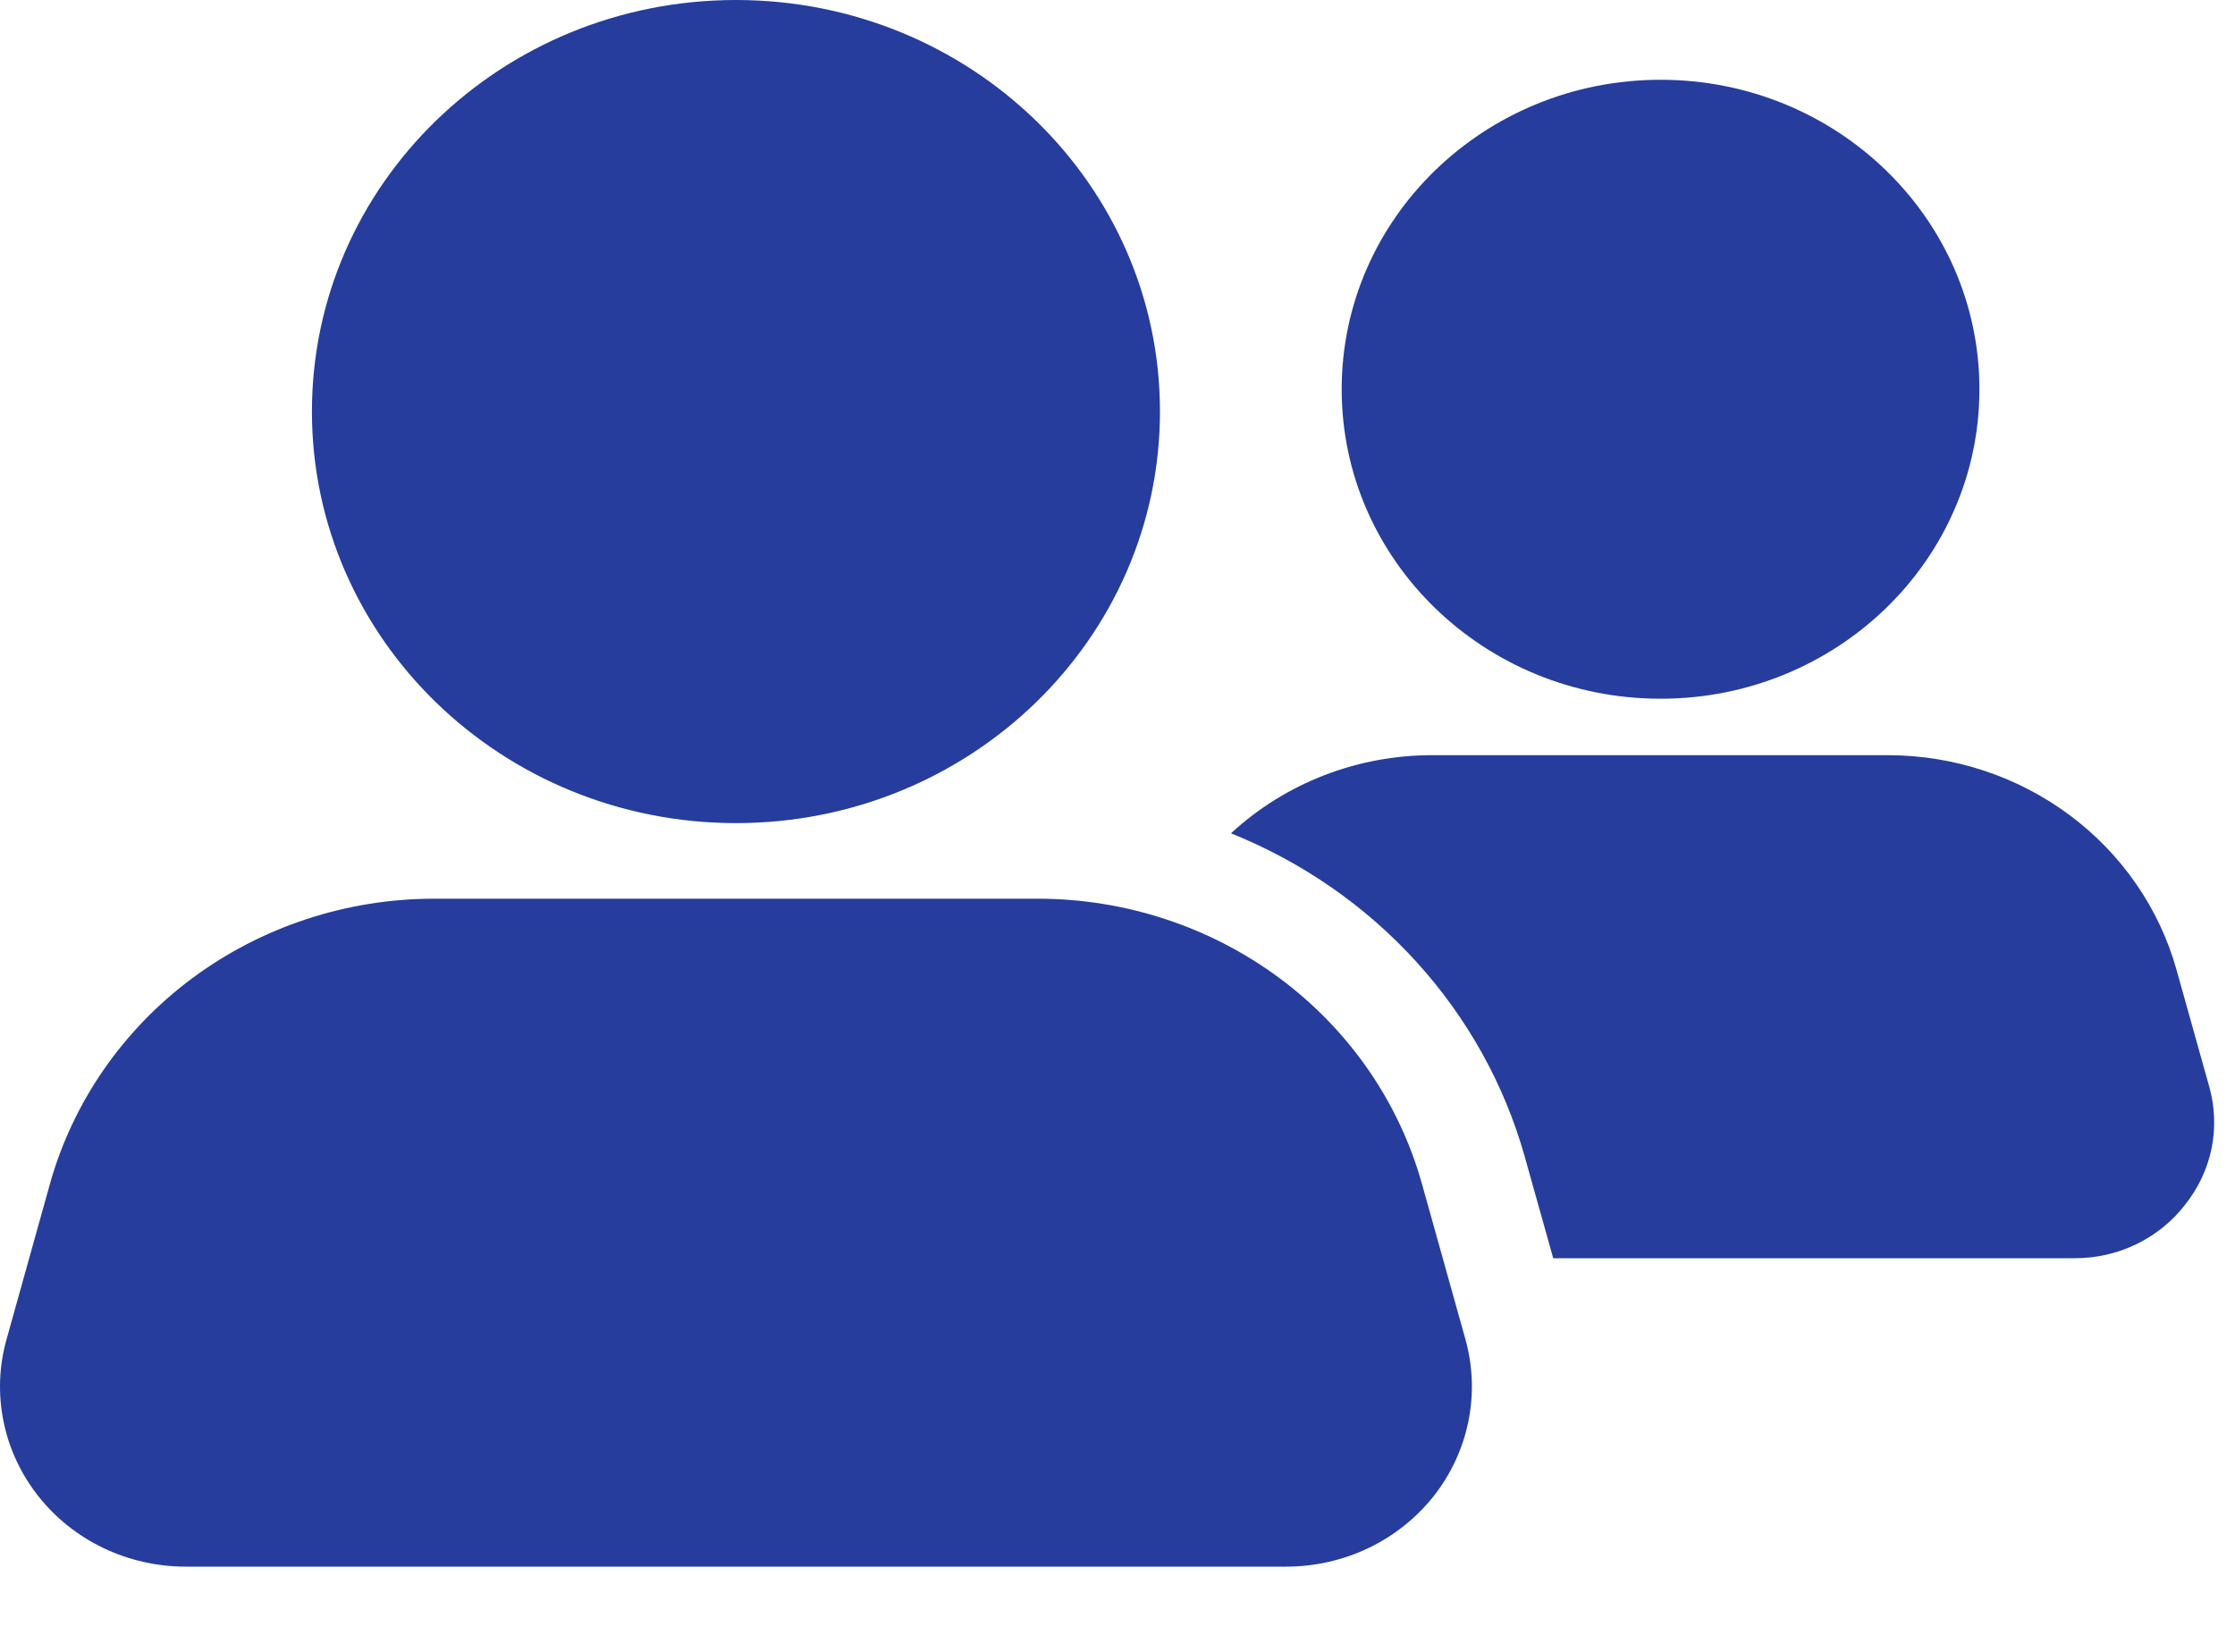<svg width="23" height="17" viewBox="0 0 23 17" fill="none" xmlns="http://www.w3.org/2000/svg">
<path d="M7.574 8.471C9.984 8.471 11.937 6.574 11.937 4.235C11.937 1.896 9.984 0 7.574 0C5.164 0 3.21 1.896 3.21 4.235C3.21 6.574 5.164 8.471 7.574 8.471Z" fill="#263D9E"/>
<path d="M15.081 13.785L14.632 12.18C14.396 11.339 13.882 10.597 13.168 10.067C12.455 9.538 11.582 9.25 10.684 9.249H4.463C3.565 9.25 2.692 9.538 1.979 10.067C1.266 10.597 0.752 11.339 0.515 12.18L0.067 13.785C-0.01 14.059 -0.021 14.348 0.036 14.627C0.092 14.906 0.214 15.169 0.393 15.396C0.571 15.622 0.8 15.805 1.063 15.931C1.326 16.057 1.616 16.123 1.909 16.123H13.238C13.531 16.123 13.821 16.057 14.084 15.931C14.347 15.805 14.576 15.622 14.755 15.396C14.933 15.169 15.055 14.906 15.111 14.627C15.168 14.348 15.157 14.059 15.081 13.785Z" fill="#263D9E"/>
<path d="M17.089 7.191C18.901 7.191 20.37 5.765 20.37 4.006C20.37 2.247 18.901 0.821 17.089 0.821C15.276 0.821 13.807 2.247 13.807 4.006C13.807 5.765 15.276 7.191 17.089 7.191Z" fill="#263D9E"/>
<path d="M22.486 12.399C22.354 12.57 22.183 12.709 21.986 12.804C21.789 12.9 21.572 12.949 21.352 12.949H15.984L15.69 11.901C15.481 11.16 15.1 10.475 14.576 9.899C14.052 9.322 13.399 8.87 12.668 8.576C13.229 8.057 13.976 7.768 14.752 7.772H19.432C20.108 7.773 20.765 7.991 21.301 8.391C21.837 8.791 22.223 9.351 22.399 9.984L22.737 11.191C22.794 11.398 22.801 11.614 22.758 11.824C22.714 12.033 22.621 12.23 22.486 12.399Z" fill="#263D9E"/>
</svg>
